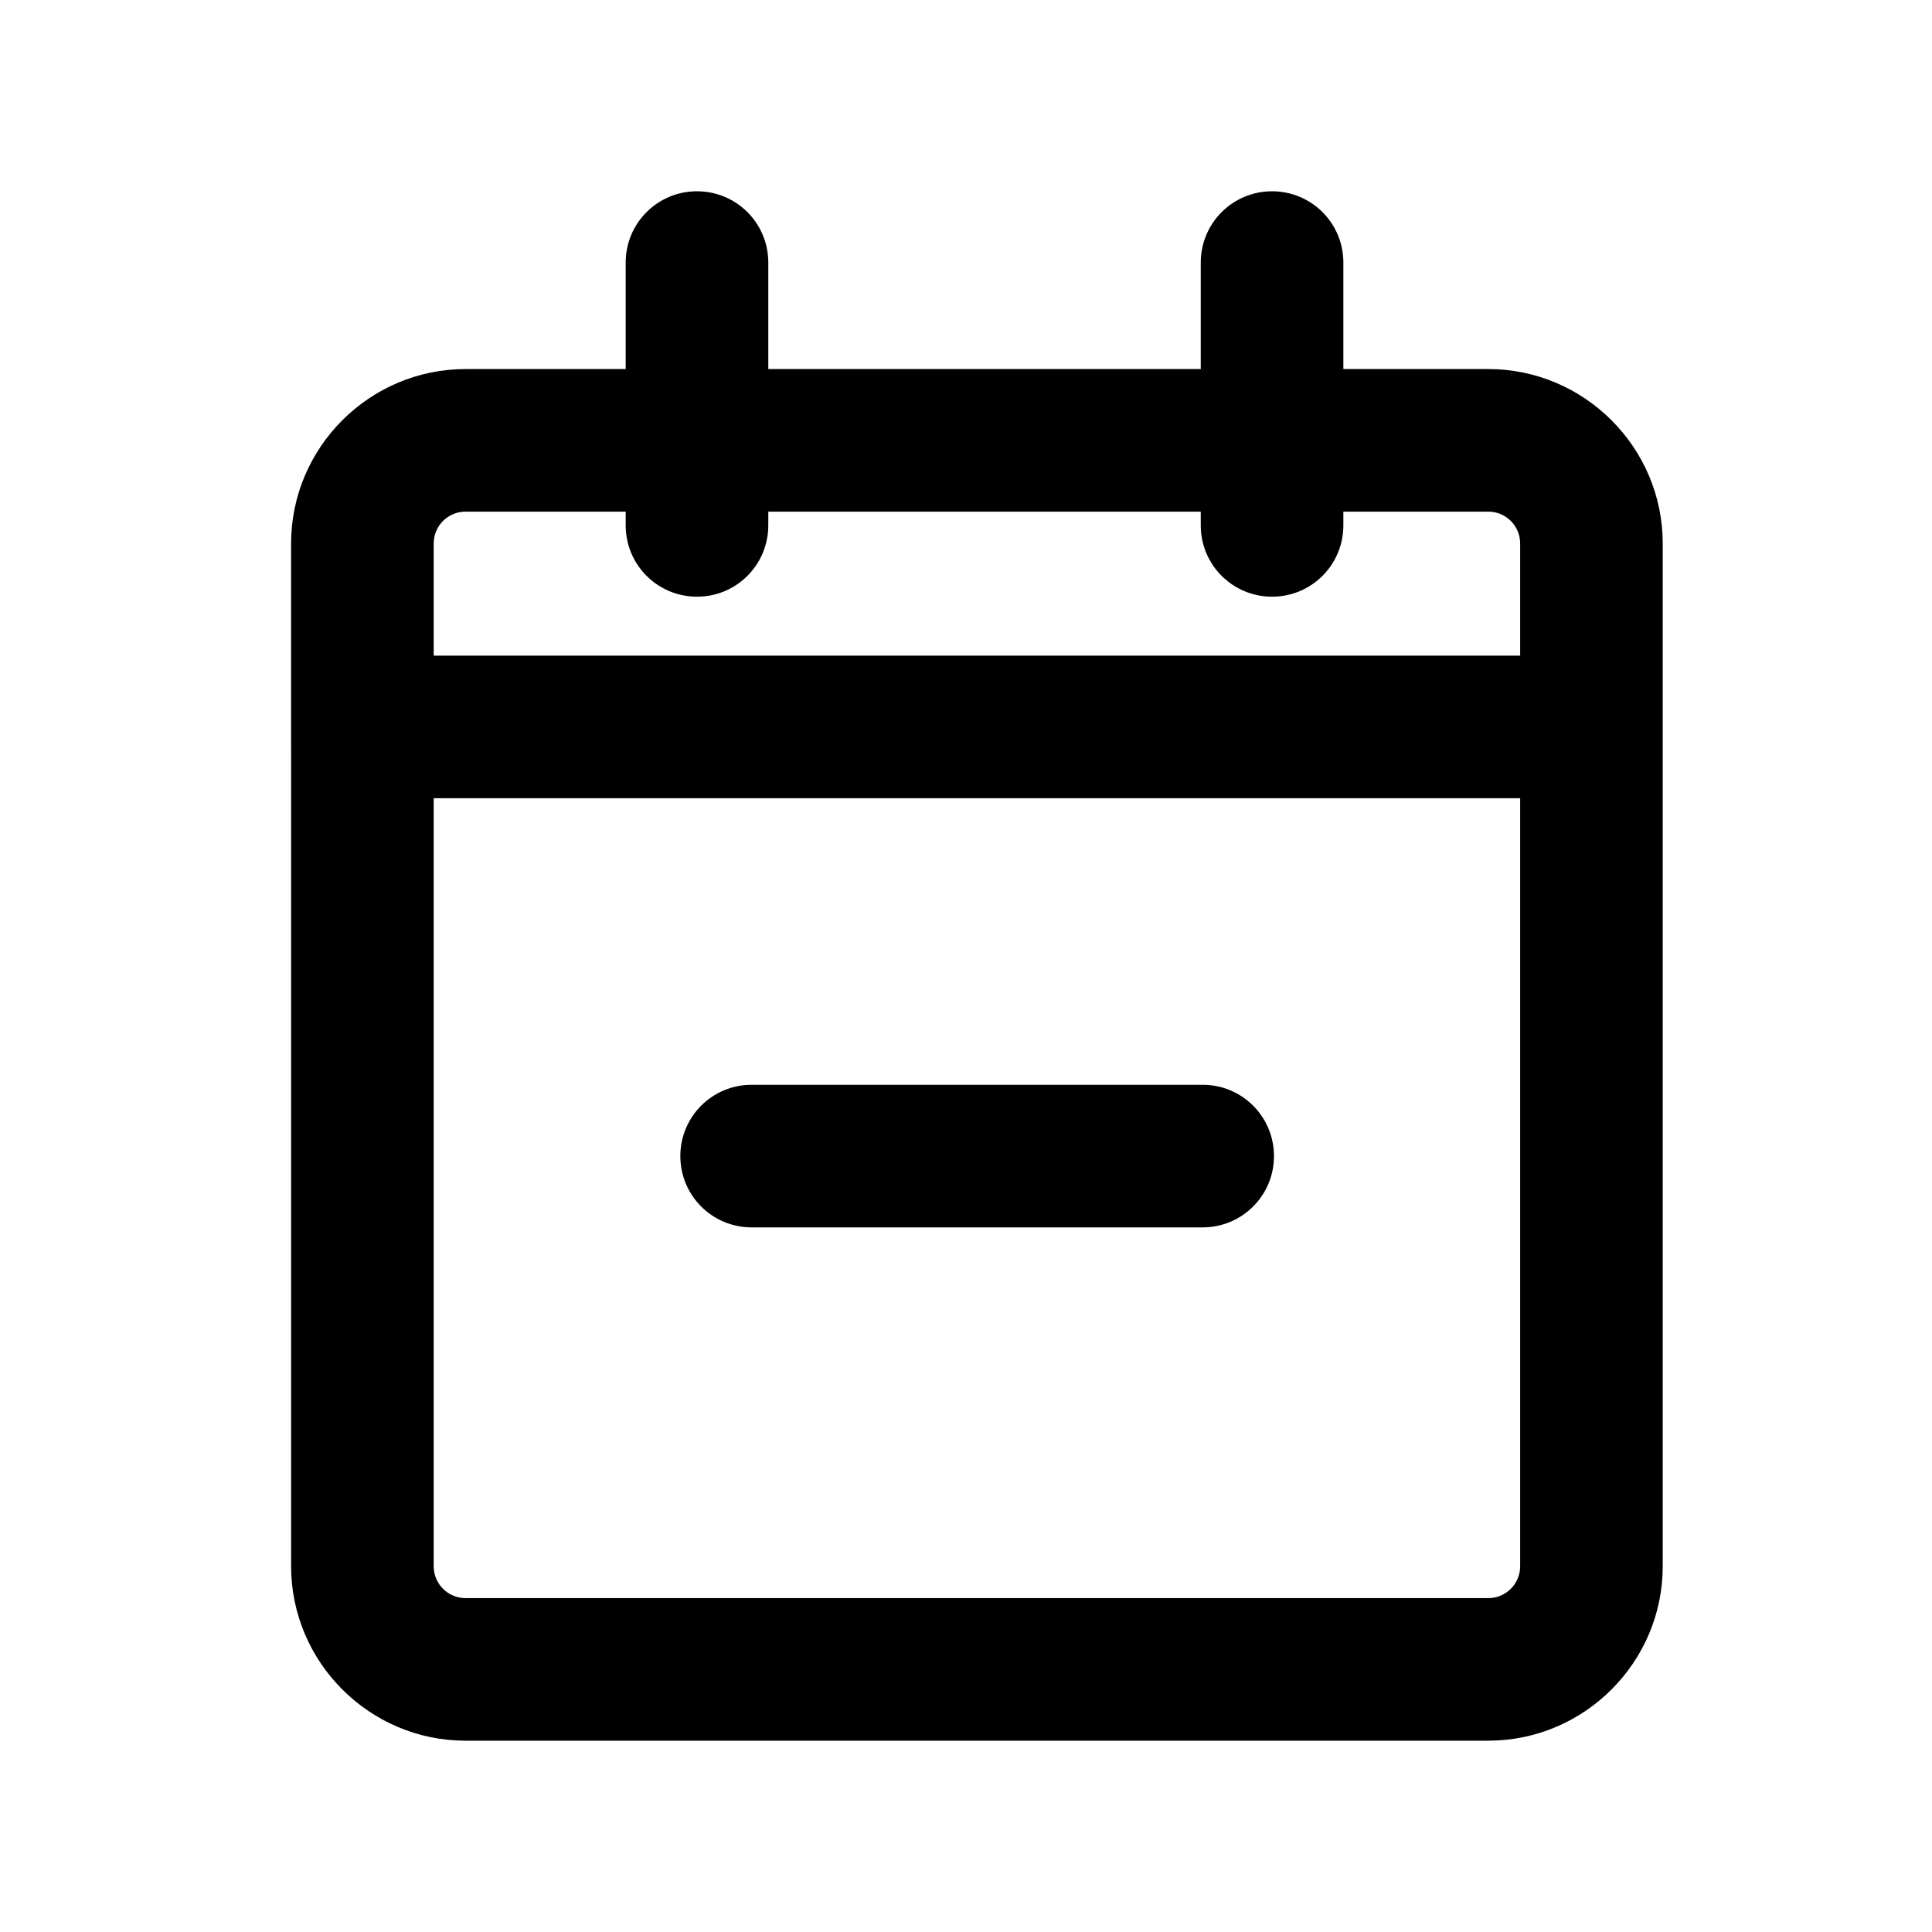 <?xml version="1.0" encoding="UTF-8"?>
<!-- Uploaded to: SVG Find, www.svgrepo.com, Generator: SVG Find Mixer Tools -->
<svg fill="#000000" width="800px" height="800px" version="1.1" viewBox="144 144 512 512" xmlns="http://www.w3.org/2000/svg">
 <g>
  <path d="m538.42 605.3h-271.05c-25.441 0-46.223-20.781-46.223-46.223l-0.004-271.05c0-25.441 20.781-46.223 46.223-46.223h271.05c25.441 0 46.223 20.781 46.223 46.223v271.05c0.004 25.441-20.777 46.223-46.219 46.223zm-271.05-325.71c-4.66 0-8.438 3.777-8.438 8.438v271.05c0 4.66 3.777 8.438 8.438 8.438h271.05c4.66 0 8.438-3.777 8.438-8.438v-271.05c0-4.66-3.777-8.438-8.438-8.438z"/>
  <path d="m240.04 317.75h325.71v37.785h-325.71z"/>
  <path d="m328.71 302.13c-10.453 0-18.895-8.438-18.895-18.895v-69.648c0-10.453 8.438-18.895 18.895-18.895 10.453 0 18.895 8.438 18.895 18.895v69.652c-0.004 10.453-8.441 18.891-18.895 18.891z"/>
  <path d="m481.11 302.13c-10.453 0-18.895-8.438-18.895-18.895v-69.648c0-10.453 8.438-18.895 18.895-18.895 10.453 0 18.895 8.438 18.895 18.895v69.652c-0.004 10.453-8.441 18.891-18.895 18.891z"/>
  <path d="m462.72 469.27h-119.53c-10.453 0-18.895-8.438-18.895-18.895 0-10.453 8.438-18.895 18.895-18.895h119.53c10.453 0 18.895 8.438 18.895 18.895 0 10.453-8.441 18.895-18.895 18.895z"/>
 </g>
</svg>